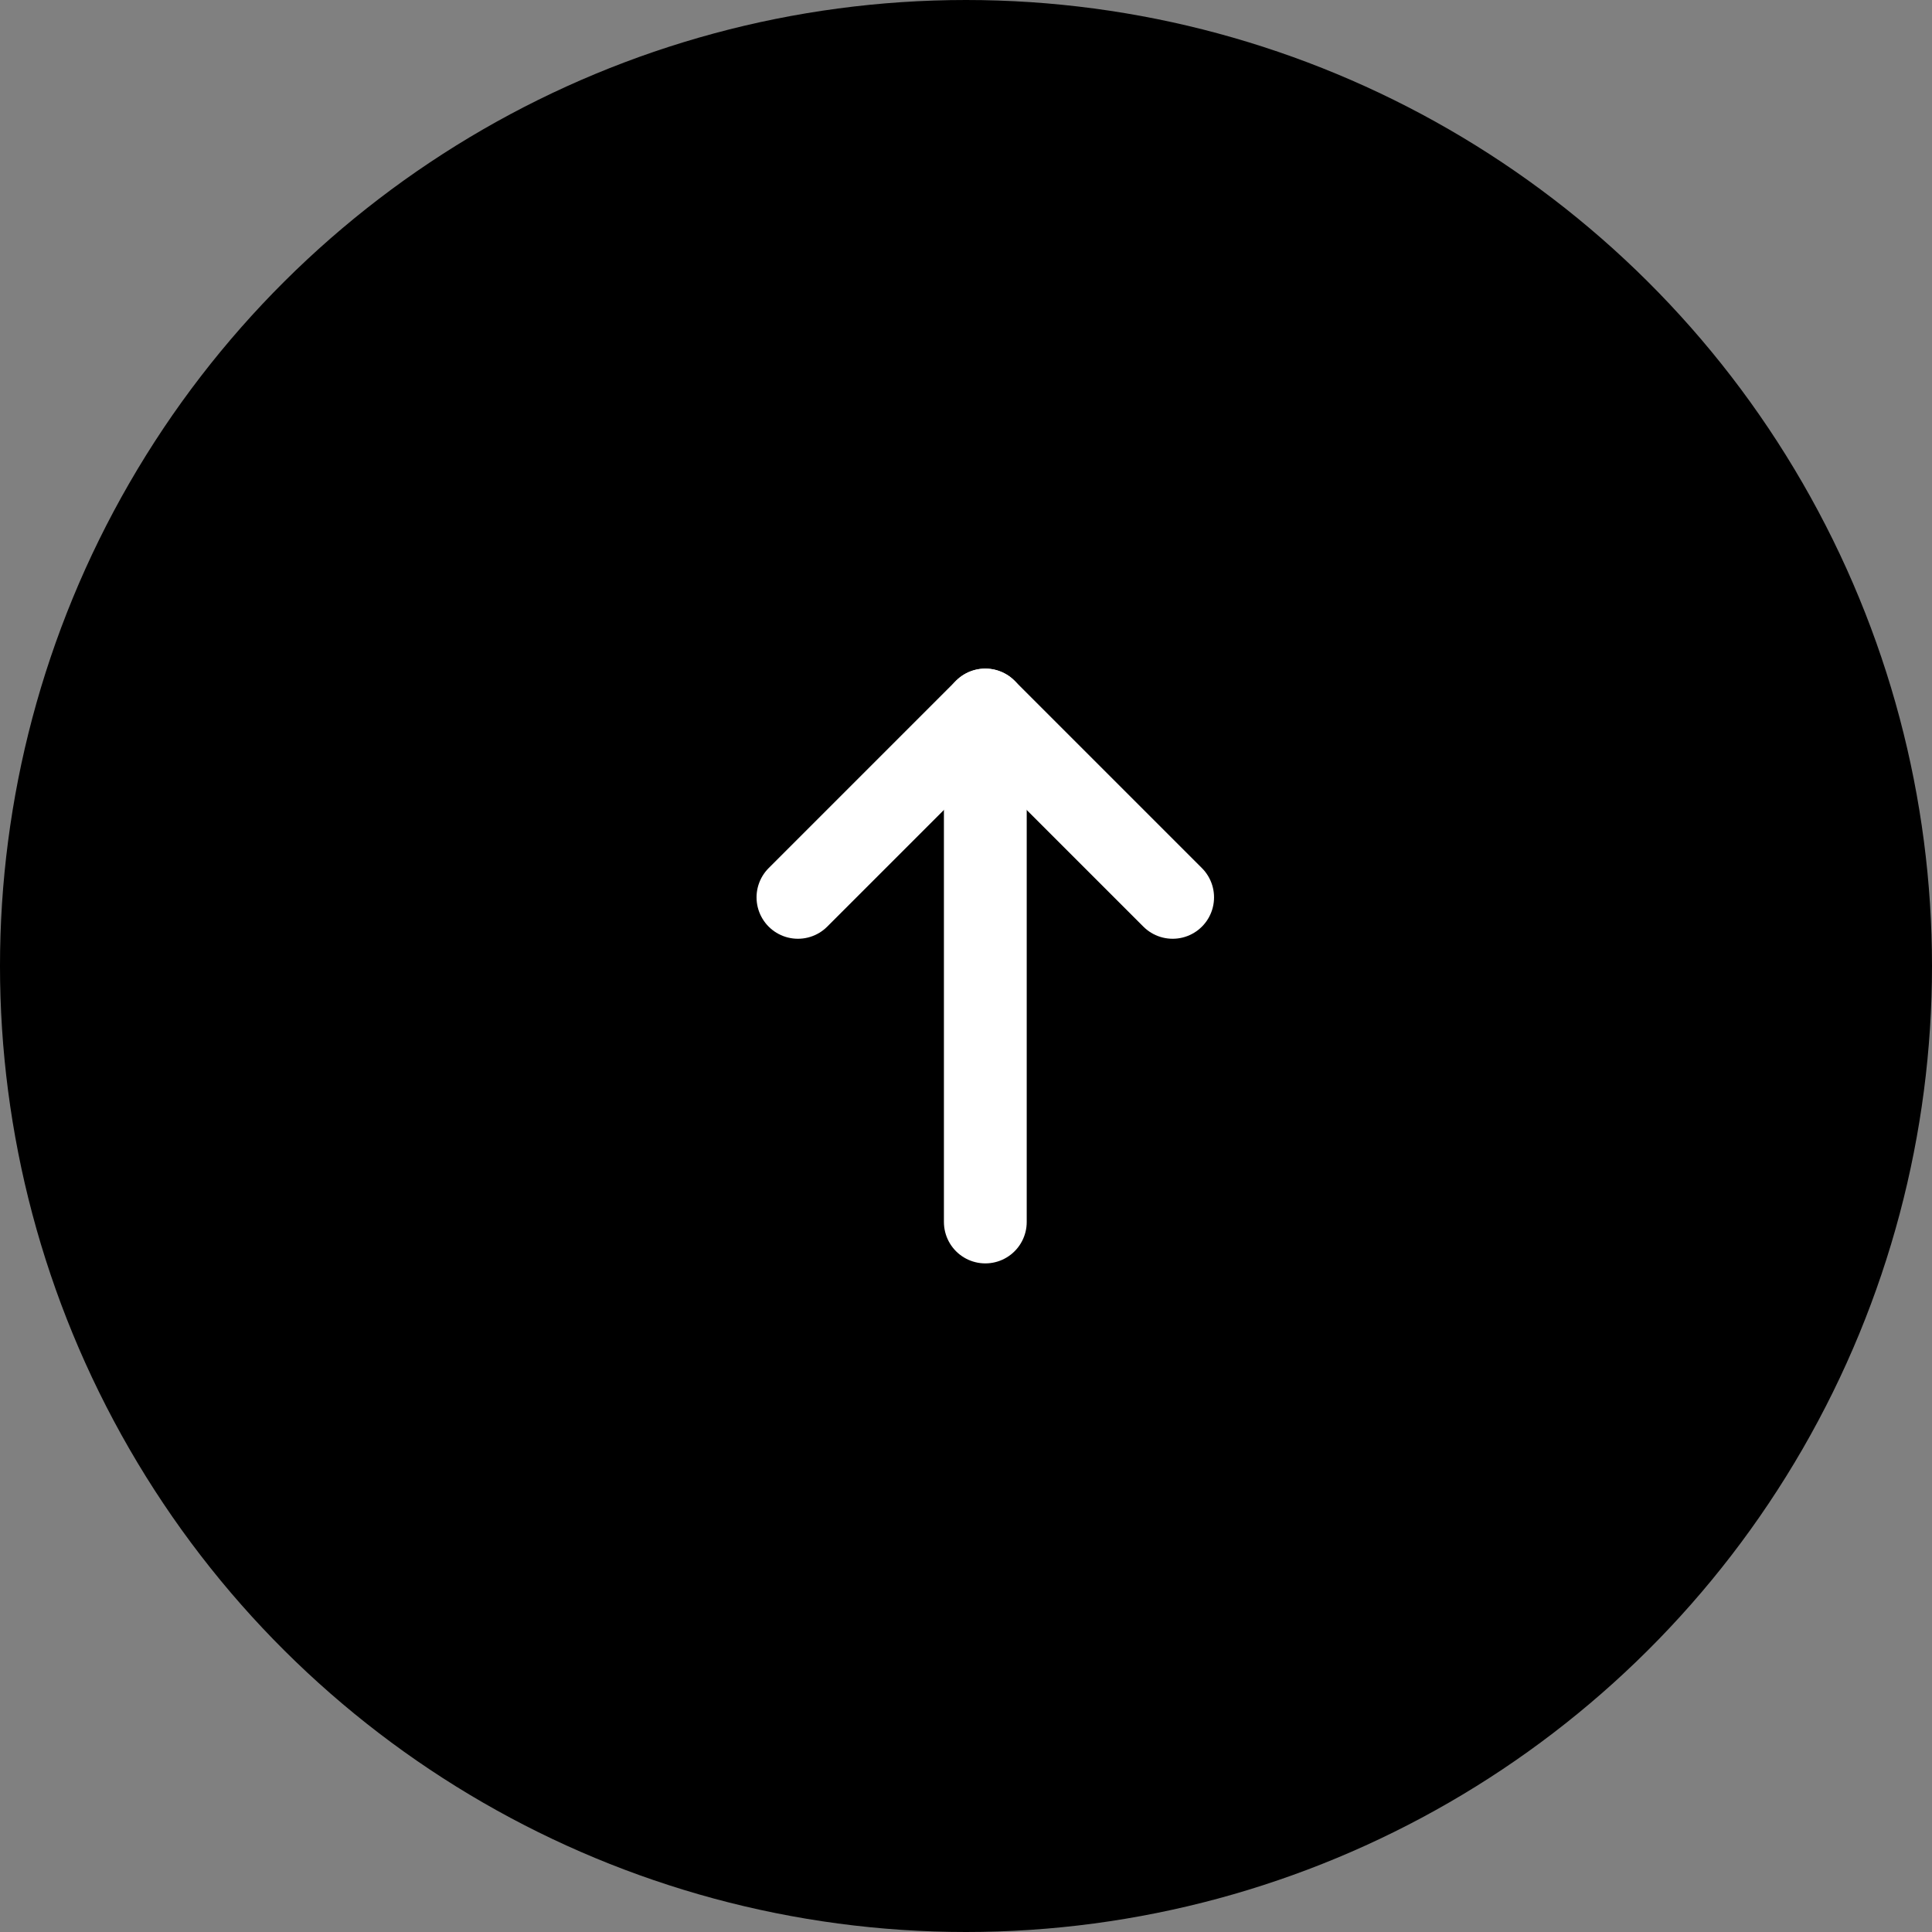<svg xmlns="http://www.w3.org/2000/svg" width="70" height="70" viewBox="0 0 70 70">
  <rect x="0" y="0" width="70" height="70" fill="#808080" stroke="none"/>
  <g id="그룹_20283" data-name="그룹 20283" transform="translate(0 70) rotate(-90)">
    <circle id="타원_1217" data-name="타원 1217" cx="35" cy="35" r="35"/>
    <g id="icon_arrow" transform="translate(25.725 28.911)">
      <line id="bottom_line" x2="6.788" y2="6.788" transform="translate(11.762)" fill="none" stroke="#fff" stroke-linecap="round" stroke-width="3"/>
      <line id="top_line" y1="6.788" x2="6.788" transform="translate(11.762 6.788)" fill="none" stroke="#fff" stroke-linecap="round" stroke-width="3"/>
      <line id="선_46" data-name="선 46" x1="16.971" transform="translate(0 6.789)" fill="none" stroke="#fff" stroke-linecap="round" stroke-width="3"/>
    </g>
  </g>
</svg>
